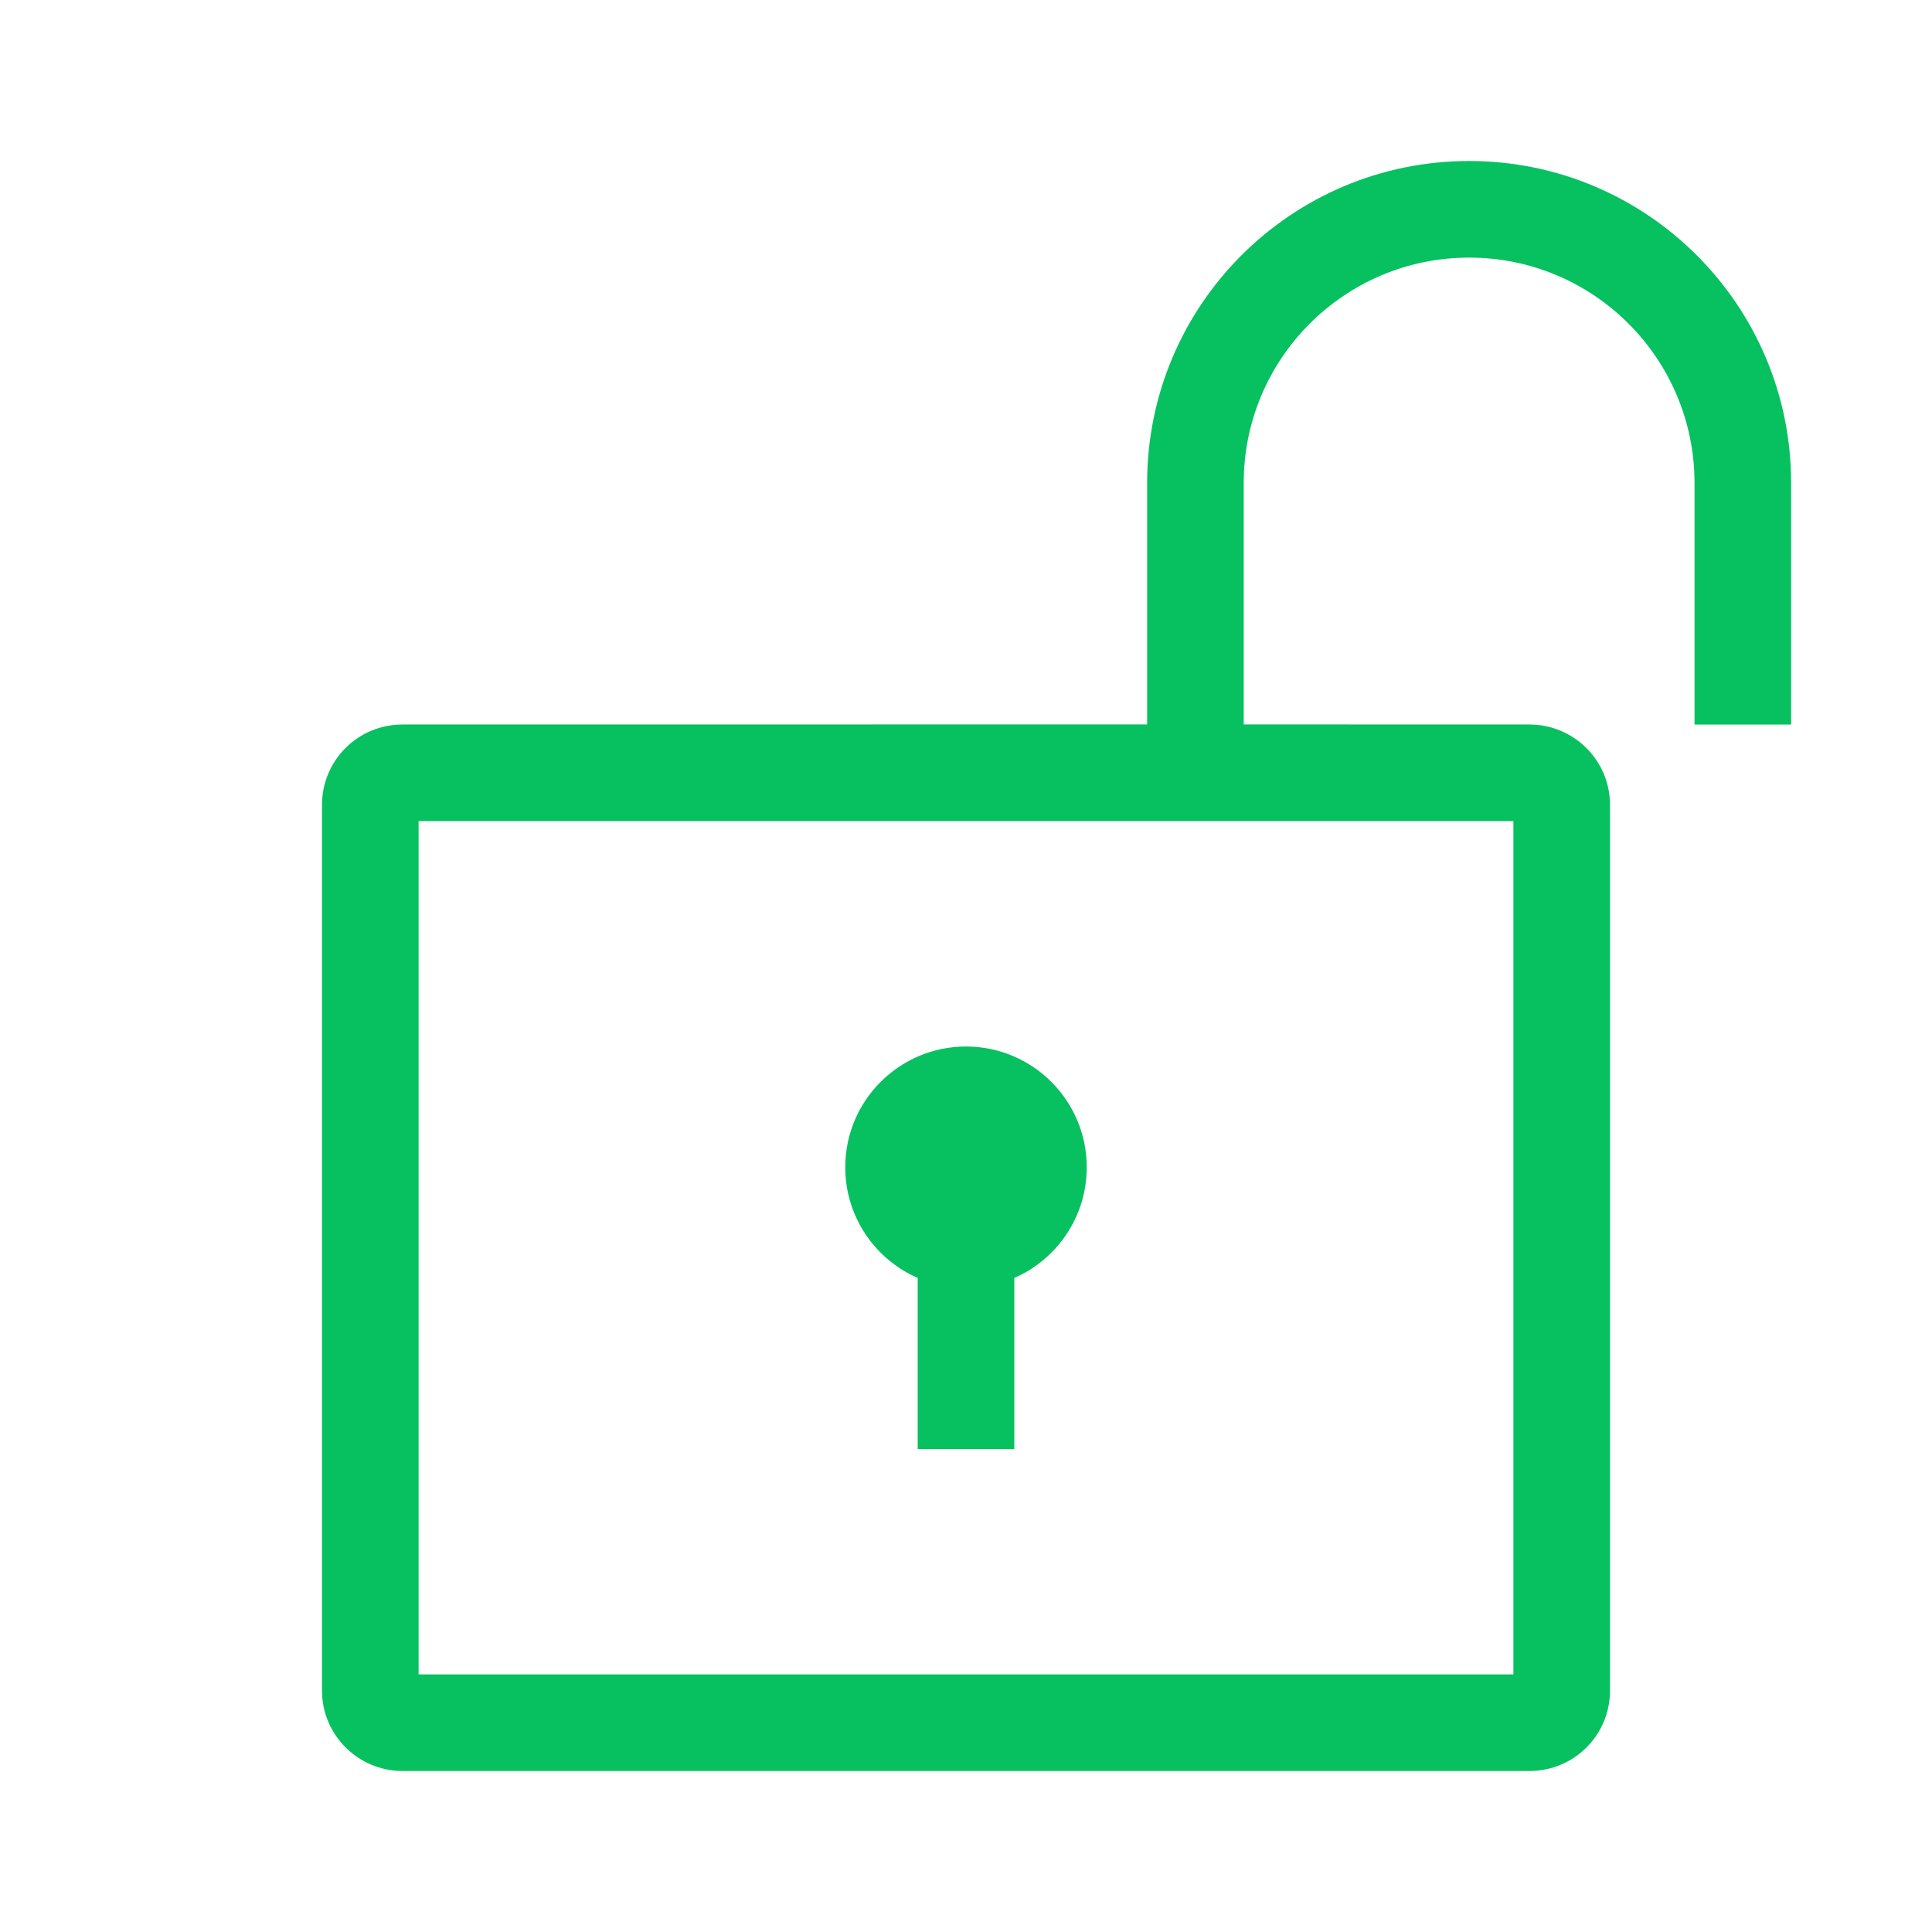 <svg width="24" height="24" viewBox="0 0 24 24" fill="none" xmlns="http://www.w3.org/2000/svg">
<path fill-rule="evenodd" clip-rule="evenodd" d="M18.25 2C20.459 2 22.25 3.791 22.25 6V9H21.05V6C21.05 4.454 19.796 3.2 18.25 3.2C16.704 3.2 15.45 4.454 15.45 6L15.45 8.999L18.999 9C19.552 9 20 9.447 20 9.998V21.002C20 21.553 19.555 22 18.999 22H5.001C4.448 22 4 21.552 4 21.002V9.998C4 9.447 4.445 9 5.001 9L14.25 8.999V6C14.25 3.791 16.041 2 18.25 2ZM18.8 10.2H5.2V20.8H18.8V10.2ZM12 13C12.828 13 13.5 13.672 13.5 14.5C13.5 15.115 13.13 15.644 12.6 15.875V18H11.4V15.875C10.87 15.644 10.5 15.115 10.5 14.5C10.5 13.672 11.172 13 12 13Z" fill="#07C160"/>
</svg>
